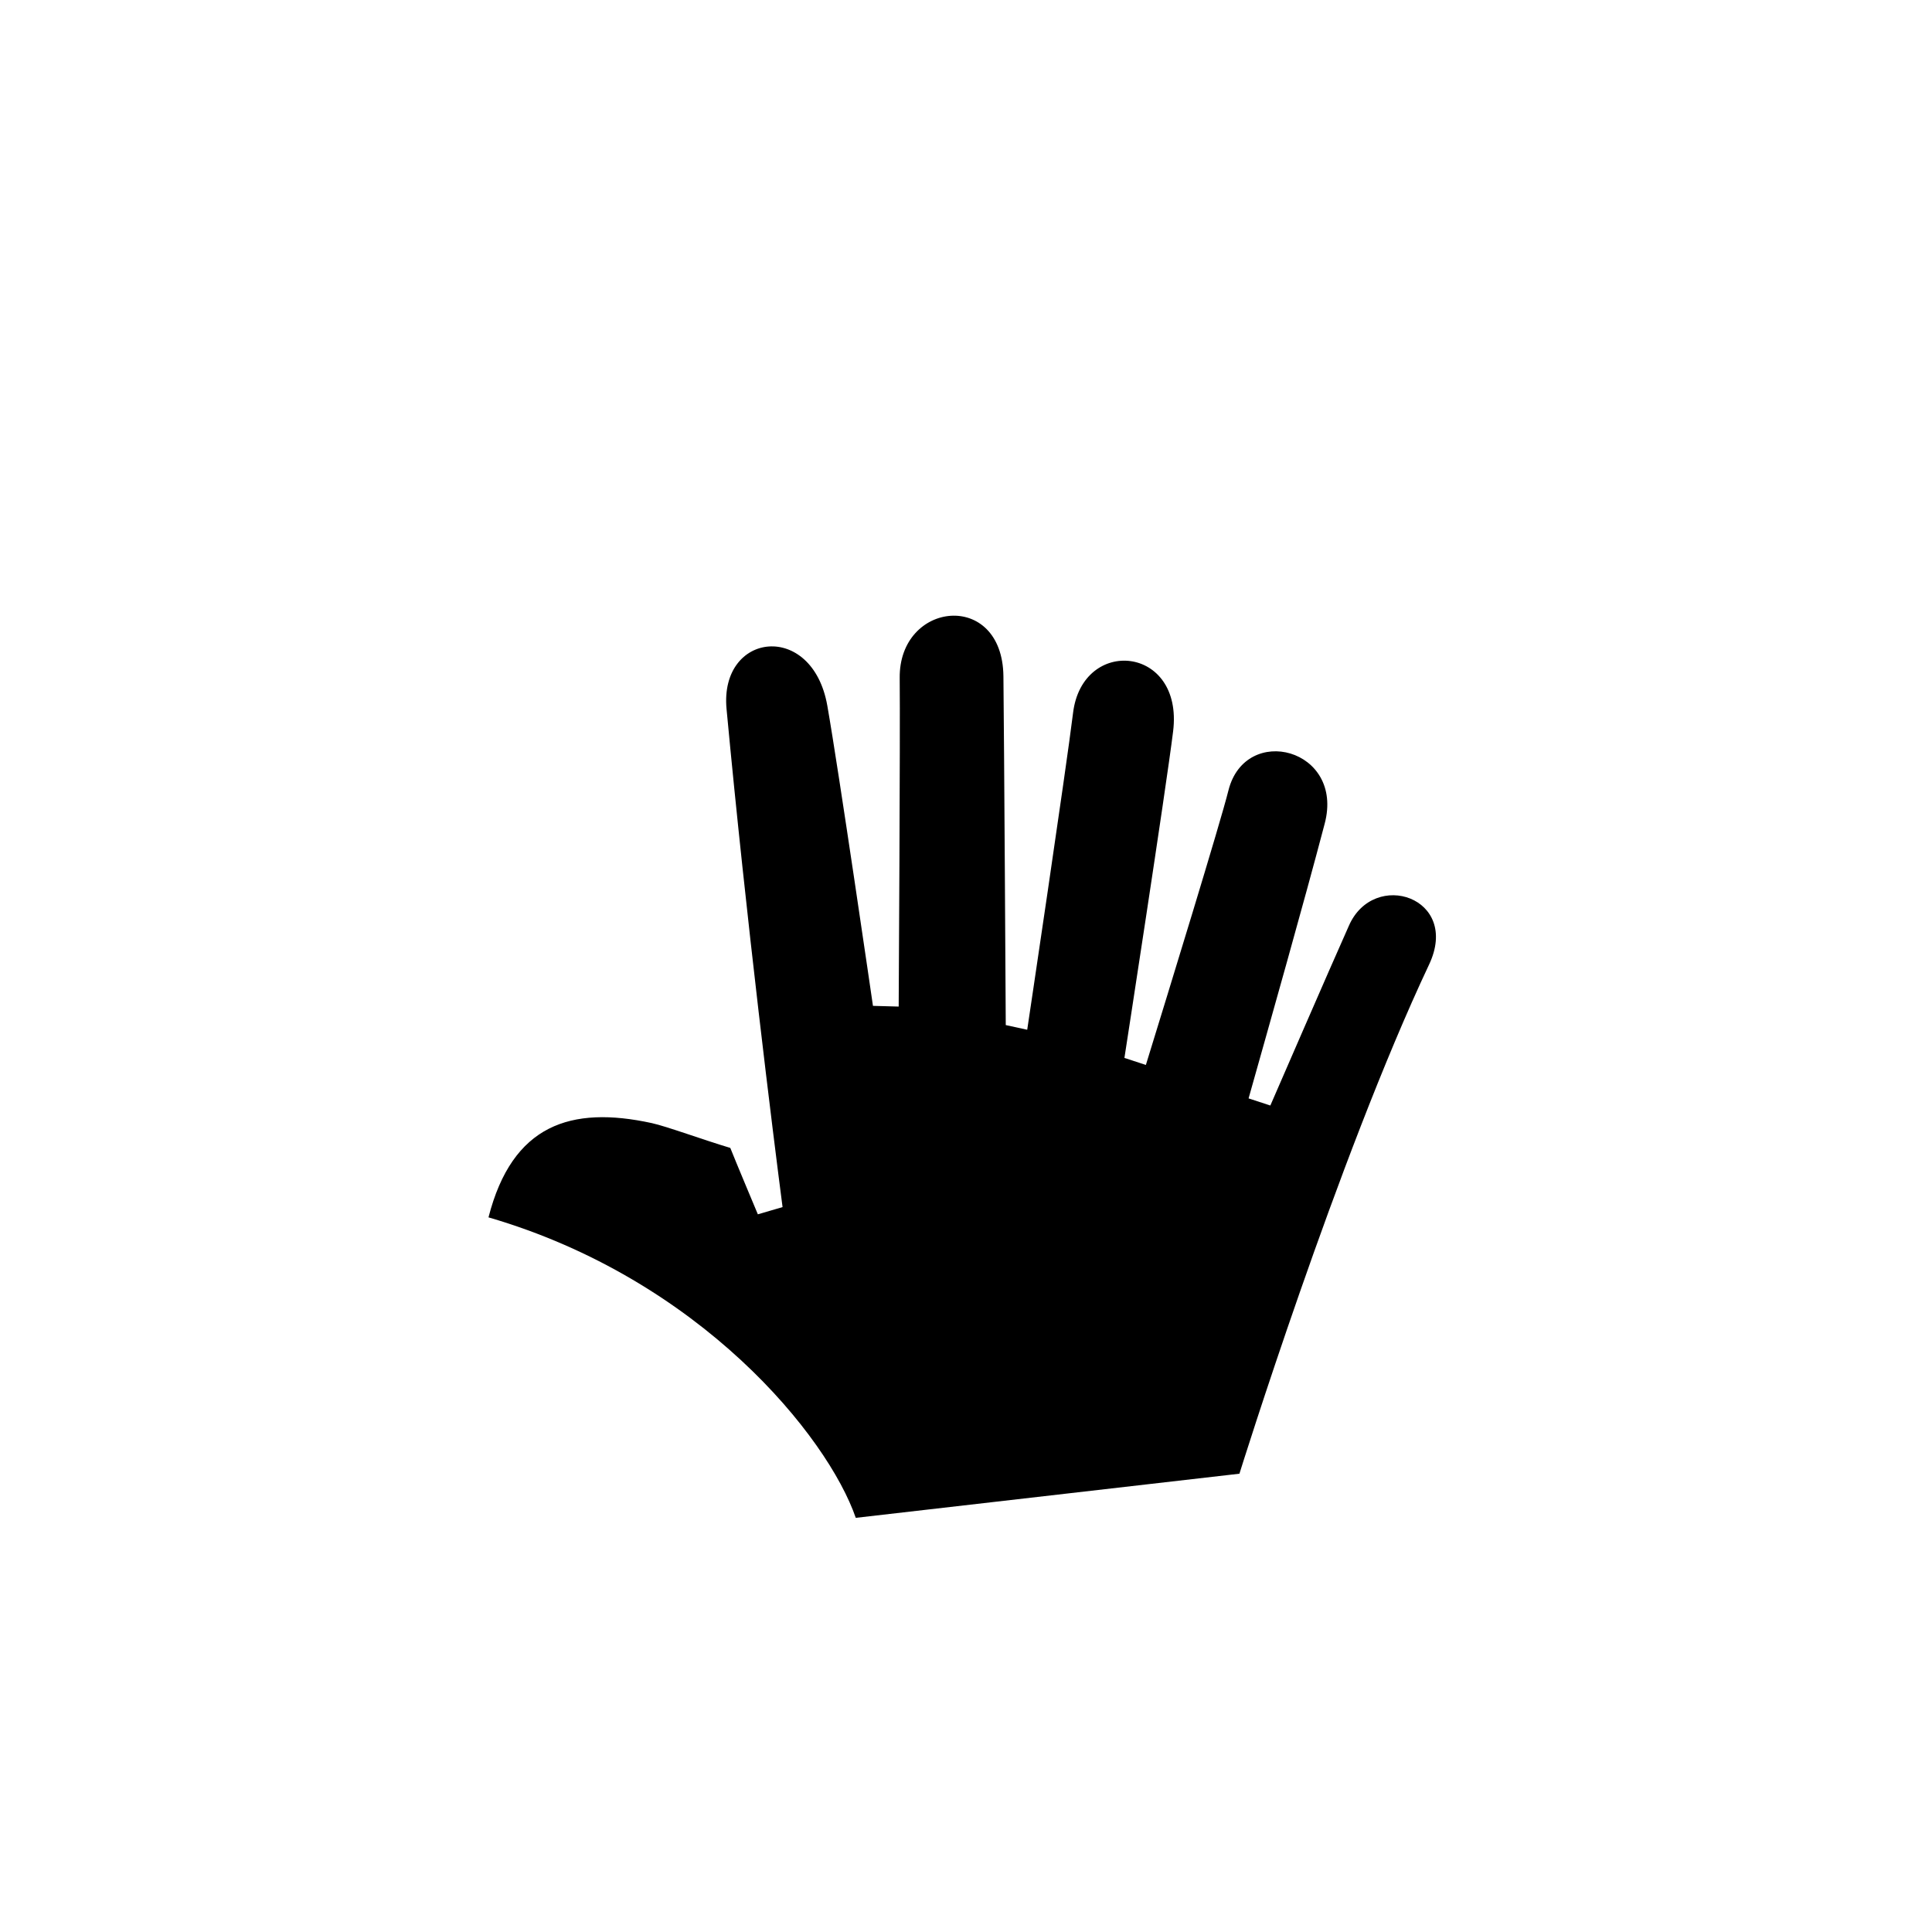 <?xml version="1.0" encoding="utf-8"?><!-- Скачано с сайта svg4.ru / Downloaded from svg4.ru -->
<svg width="800px" height="800px" viewBox="-20 0 190 190" fill="none" xmlns="http://www.w3.org/2000/svg">
<path fill-rule="evenodd" clip-rule="evenodd" d="M101.89 144.93L64.16 149.27C61.4 141.27 48.88 125.79 28.04 119.72C30.38 110.58 36.15 108.72 44.1 110.45C45.53 110.76 49.23 112.12 51.82 112.89C52.3 114.11 54.53 119.42 54.53 119.42L56.96 118.71C56.05 111.71 53.4 90.57 51.45 69.71C50.75 62.15 59.88 61.03 61.36 69.39C62.48 75.75 65.85 98.92 65.85 98.92L68.38 98.99C68.38 98.99 68.54 72.06 68.48 66.7C68.38 59.1 78.58 57.99 78.68 66.5C78.75 72.37 78.91 100.81 78.91 100.81L81.02 101.27C81.02 101.27 84.89 75.37 85.53 70.1C86.46 62.57 96.4 63.47 95.37 71.91C94.67 77.6 90.58 104.04 90.58 104.04L92.69 104.73C94.88 97.62 100.01 80.95 100.81 77.73C102.48 71.09 112.25 73.61 110.27 81.02C108.27 88.64 104.88 100.6 102.79 108.02L104.93 108.72C104.93 108.72 110.93 94.89 112.66 91.03C115.12 85.44 123.66 88.25 120.54 94.86C111.55 113.92 101.89 144.93 101.89 144.93Z" fill="#000000"/>
</svg>